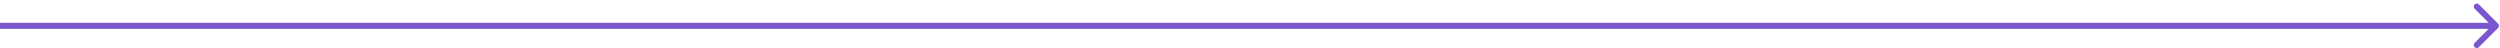 <svg xmlns="http://www.w3.org/2000/svg" width="414" height="8" viewBox="0 0 414 8" fill="none"><path d="M413.687 4.628C413.882 4.433 413.882 4.117 413.687 3.921L410.505 0.739C410.31 0.544 409.993 0.544 409.798 0.739C409.603 0.935 409.603 1.251 409.798 1.446L412.626 4.275L409.798 7.103C409.603 7.299 409.603 7.615 409.798 7.81C409.993 8.006 410.31 8.006 410.505 7.81L413.687 4.628ZM0 4.775H413.333V3.775H0V4.775Z" fill="#7A56CF"></path></svg>